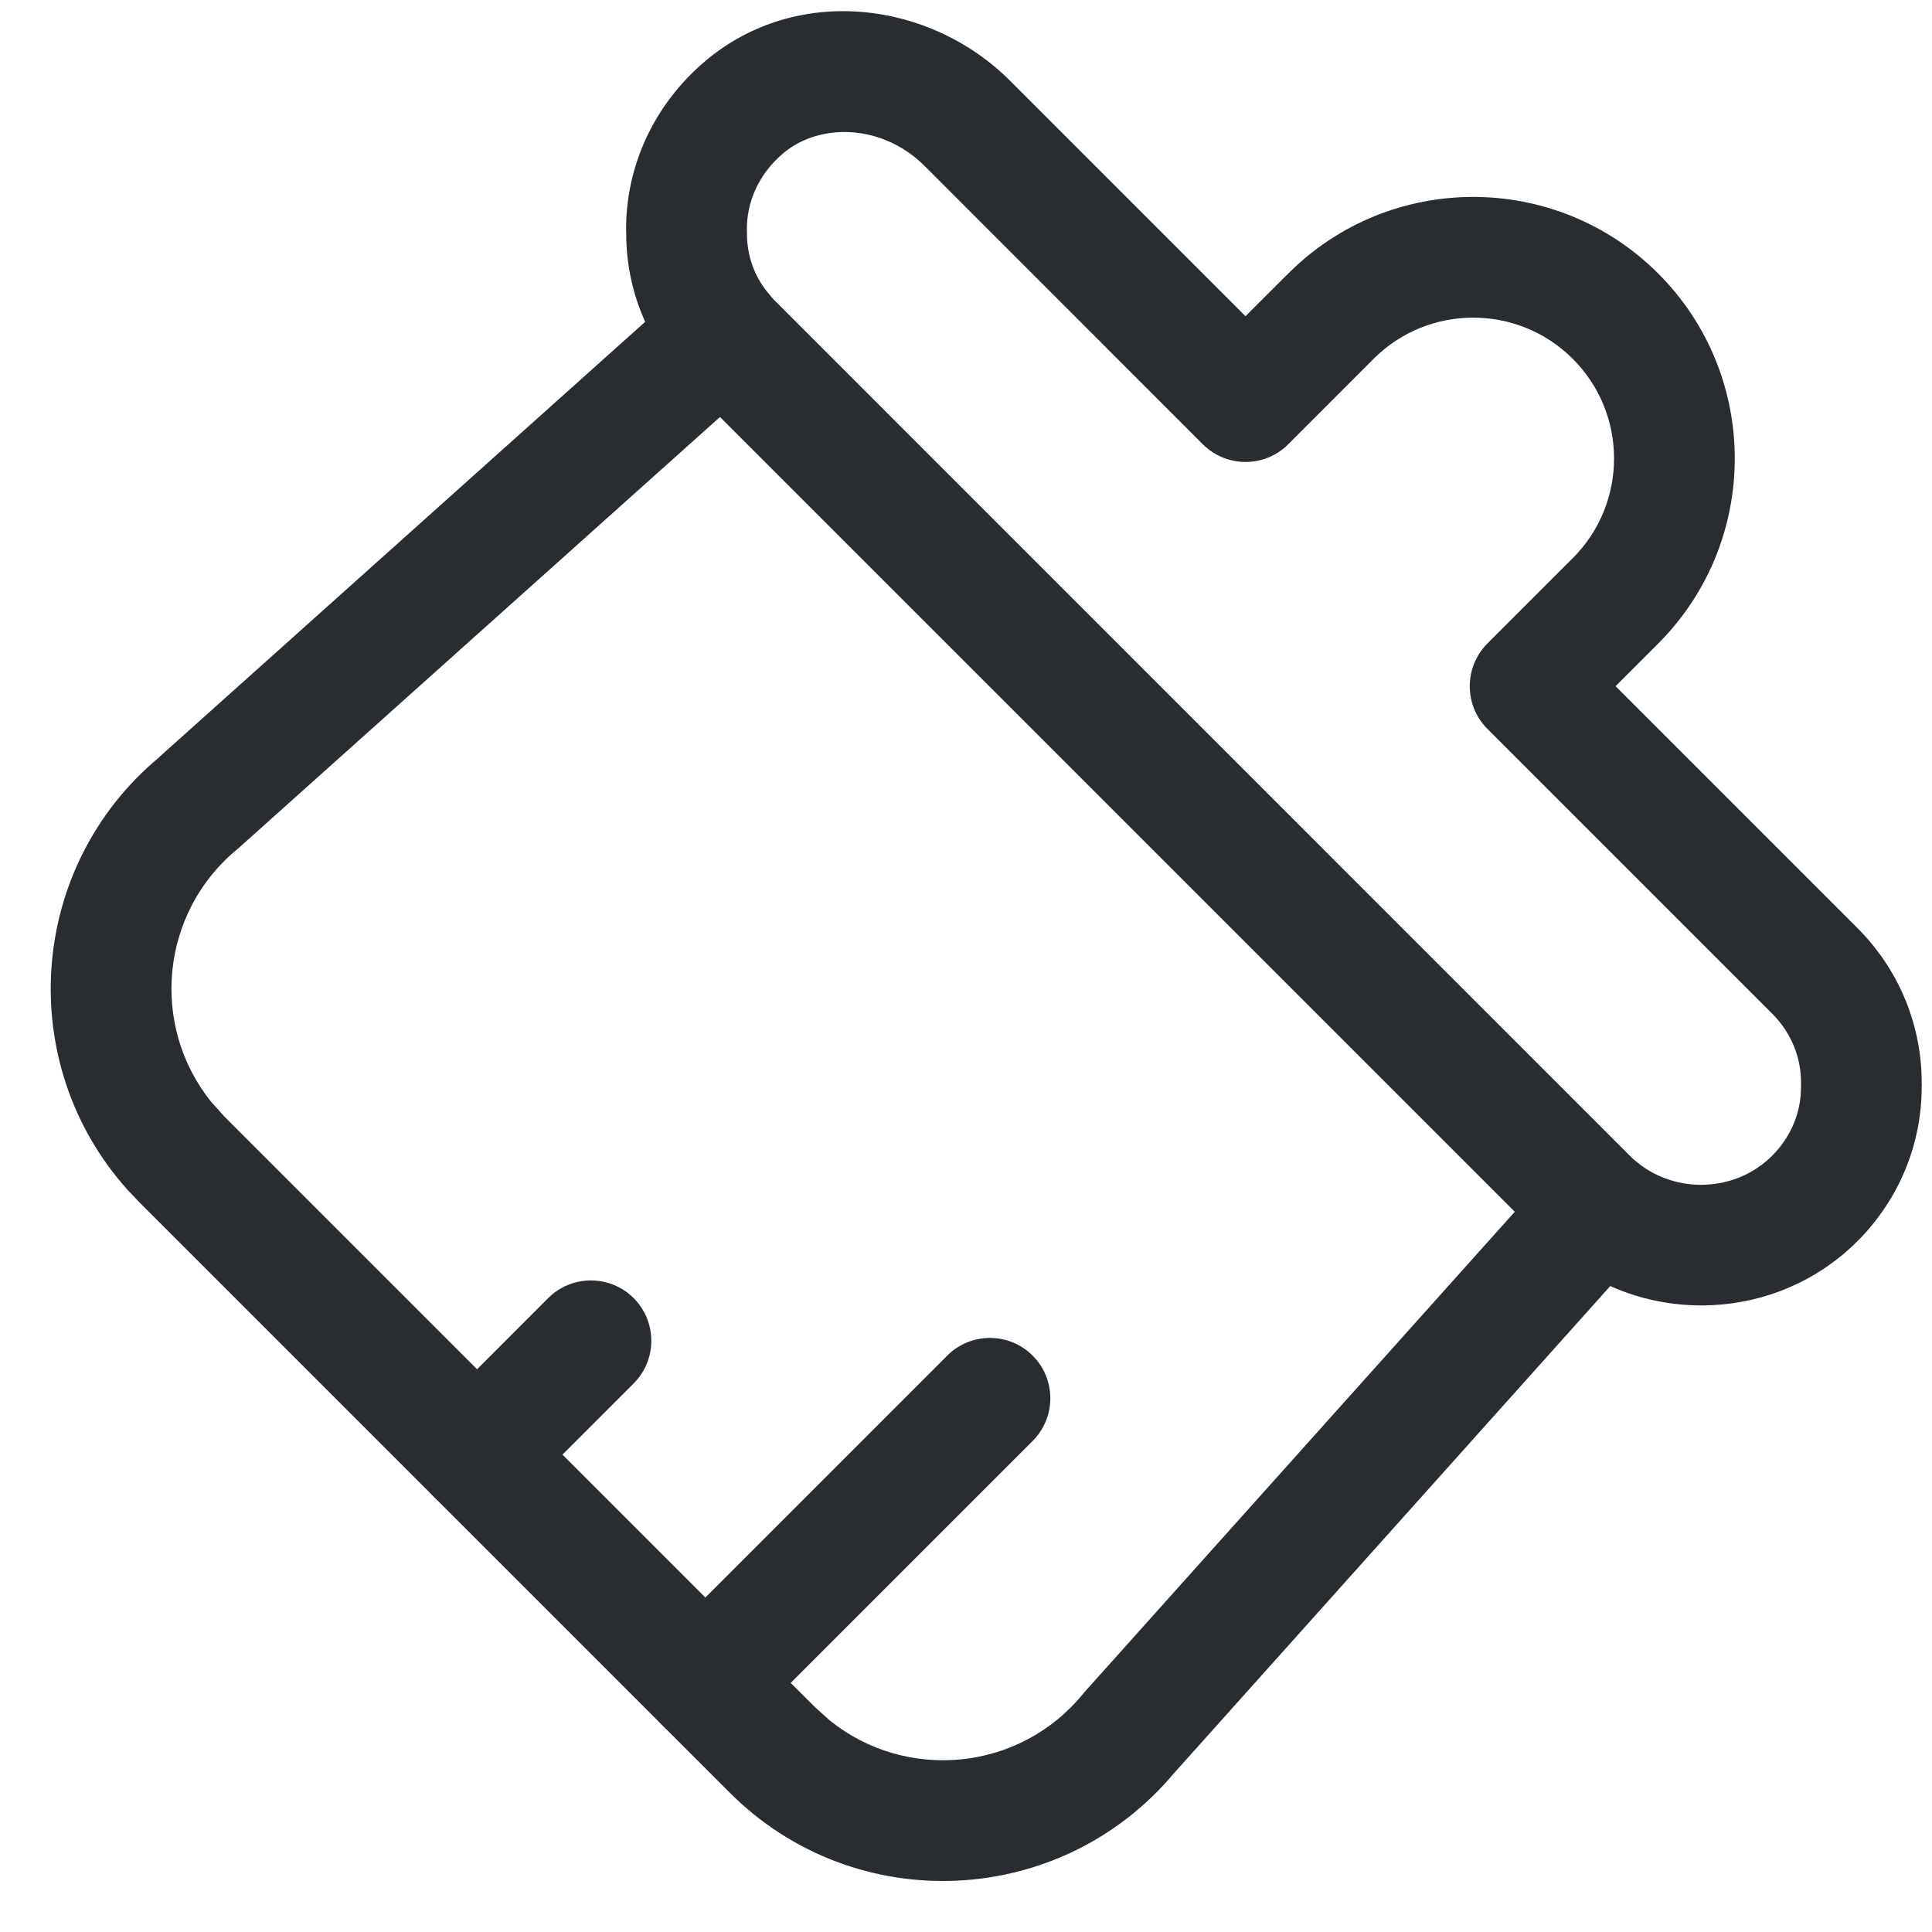 <?xml version="1.0" encoding="UTF-8"?> <svg xmlns="http://www.w3.org/2000/svg" width="24" height="24" viewBox="0 0 24 24" fill="none"><g clip-path="url(#clip0_3422_179)"><path d="M20.599 7.994L20.069 8.524L23.074 11.529C23.602 12.058 23.876 12.754 23.872 13.464L23.873 13.463V13.484L23.872 13.485C23.876 14.194 23.602 14.89 23.074 15.418C22.08 16.412 20.498 16.475 19.422 15.625L19.421 15.626C19.418 15.623 19.415 15.621 19.413 15.619C19.402 15.611 19.391 15.604 19.381 15.595L19.382 15.594C19.292 15.524 19.22 15.454 19.185 15.418L8.578 4.812C8.544 4.778 8.478 4.709 8.411 4.624L8.409 4.625C8.397 4.611 8.388 4.595 8.376 4.581C8.375 4.579 8.372 4.578 8.371 4.576H8.372C7.97 4.079 7.774 3.484 7.779 2.878L7.778 2.877C7.768 2.077 8.116 1.307 8.757 0.762L8.76 0.759C9.903 -0.204 11.558 0.014 12.545 1.001L15.472 3.928L16.003 3.398C17.271 2.129 19.33 2.129 20.599 3.398C21.867 4.666 21.867 6.725 20.599 7.994ZM22.013 14.358C22.227 14.144 22.346 13.877 22.369 13.602L22.373 13.484V13.463C22.377 13.148 22.258 12.835 22.013 12.59L18.477 9.054C18.185 8.762 18.185 8.287 18.477 7.994L19.538 6.933C20.221 6.25 20.221 5.141 19.538 4.458C18.855 3.775 17.746 3.775 17.063 4.458L16.003 5.519C15.71 5.812 15.235 5.812 14.942 5.519L11.485 2.061C10.974 1.55 10.198 1.512 9.729 1.904C9.422 2.165 9.274 2.512 9.278 2.858C9.278 2.864 9.279 2.872 9.279 2.879C9.275 3.165 9.365 3.432 9.554 3.655C9.567 3.671 9.58 3.687 9.592 3.704C9.586 3.696 9.584 3.694 9.591 3.702C9.595 3.706 9.6 3.712 9.608 3.72L20.276 14.389C20.284 14.397 20.29 14.402 20.294 14.405C20.302 14.413 20.3 14.411 20.292 14.405C20.306 14.414 20.319 14.425 20.332 14.435C20.825 14.839 21.563 14.808 22.013 14.358Z" fill="#292D32"></path><path d="M1.726 14.93L1.584 14.78C0.179 13.214 0.338 10.769 1.982 9.403V9.401L8.48 3.581C8.639 3.439 8.852 3.371 9.064 3.394C9.276 3.418 9.468 3.531 9.592 3.704C9.586 3.696 9.583 3.694 9.59 3.701C9.594 3.706 9.6 3.712 9.608 3.72L20.276 14.389C20.285 14.397 20.291 14.402 20.294 14.405C20.302 14.413 20.301 14.411 20.292 14.405C20.466 14.529 20.578 14.721 20.602 14.932C20.625 15.144 20.557 15.357 20.415 15.516L14.595 22.015L14.594 22.015C13.183 23.712 10.622 23.826 9.066 22.27L1.726 14.93ZM10.31 21.374C11.256 22.134 12.665 22.009 13.455 21.04C13.463 21.031 13.47 21.022 13.478 21.013L18.818 15.052L8.945 5.179L2.983 10.518L2.957 10.541C1.988 11.332 1.862 12.741 2.623 13.687L2.787 13.87L10.126 21.209L10.31 21.374Z" fill="#292D32"></path><path d="M12.828 17.9L9.292 21.436C8.999 21.729 8.524 21.729 8.232 21.436C7.939 21.143 7.939 20.668 8.232 20.375L11.767 16.84C12.06 16.547 12.535 16.547 12.828 16.84C13.121 17.133 13.121 17.607 12.828 17.9Z" fill="#292D32"></path><path d="M7.871 17.186L6.457 18.6C6.164 18.893 5.689 18.893 5.396 18.6C5.103 18.308 5.103 17.833 5.396 17.54L6.81 16.125C7.103 15.833 7.578 15.833 7.871 16.125C8.164 16.418 8.164 16.893 7.871 17.186Z" fill="#292D32"></path></g><defs><clipPath id="clip0_3422_179"><rect width="24" height="24" fill="white"></rect></clipPath></defs></svg> 